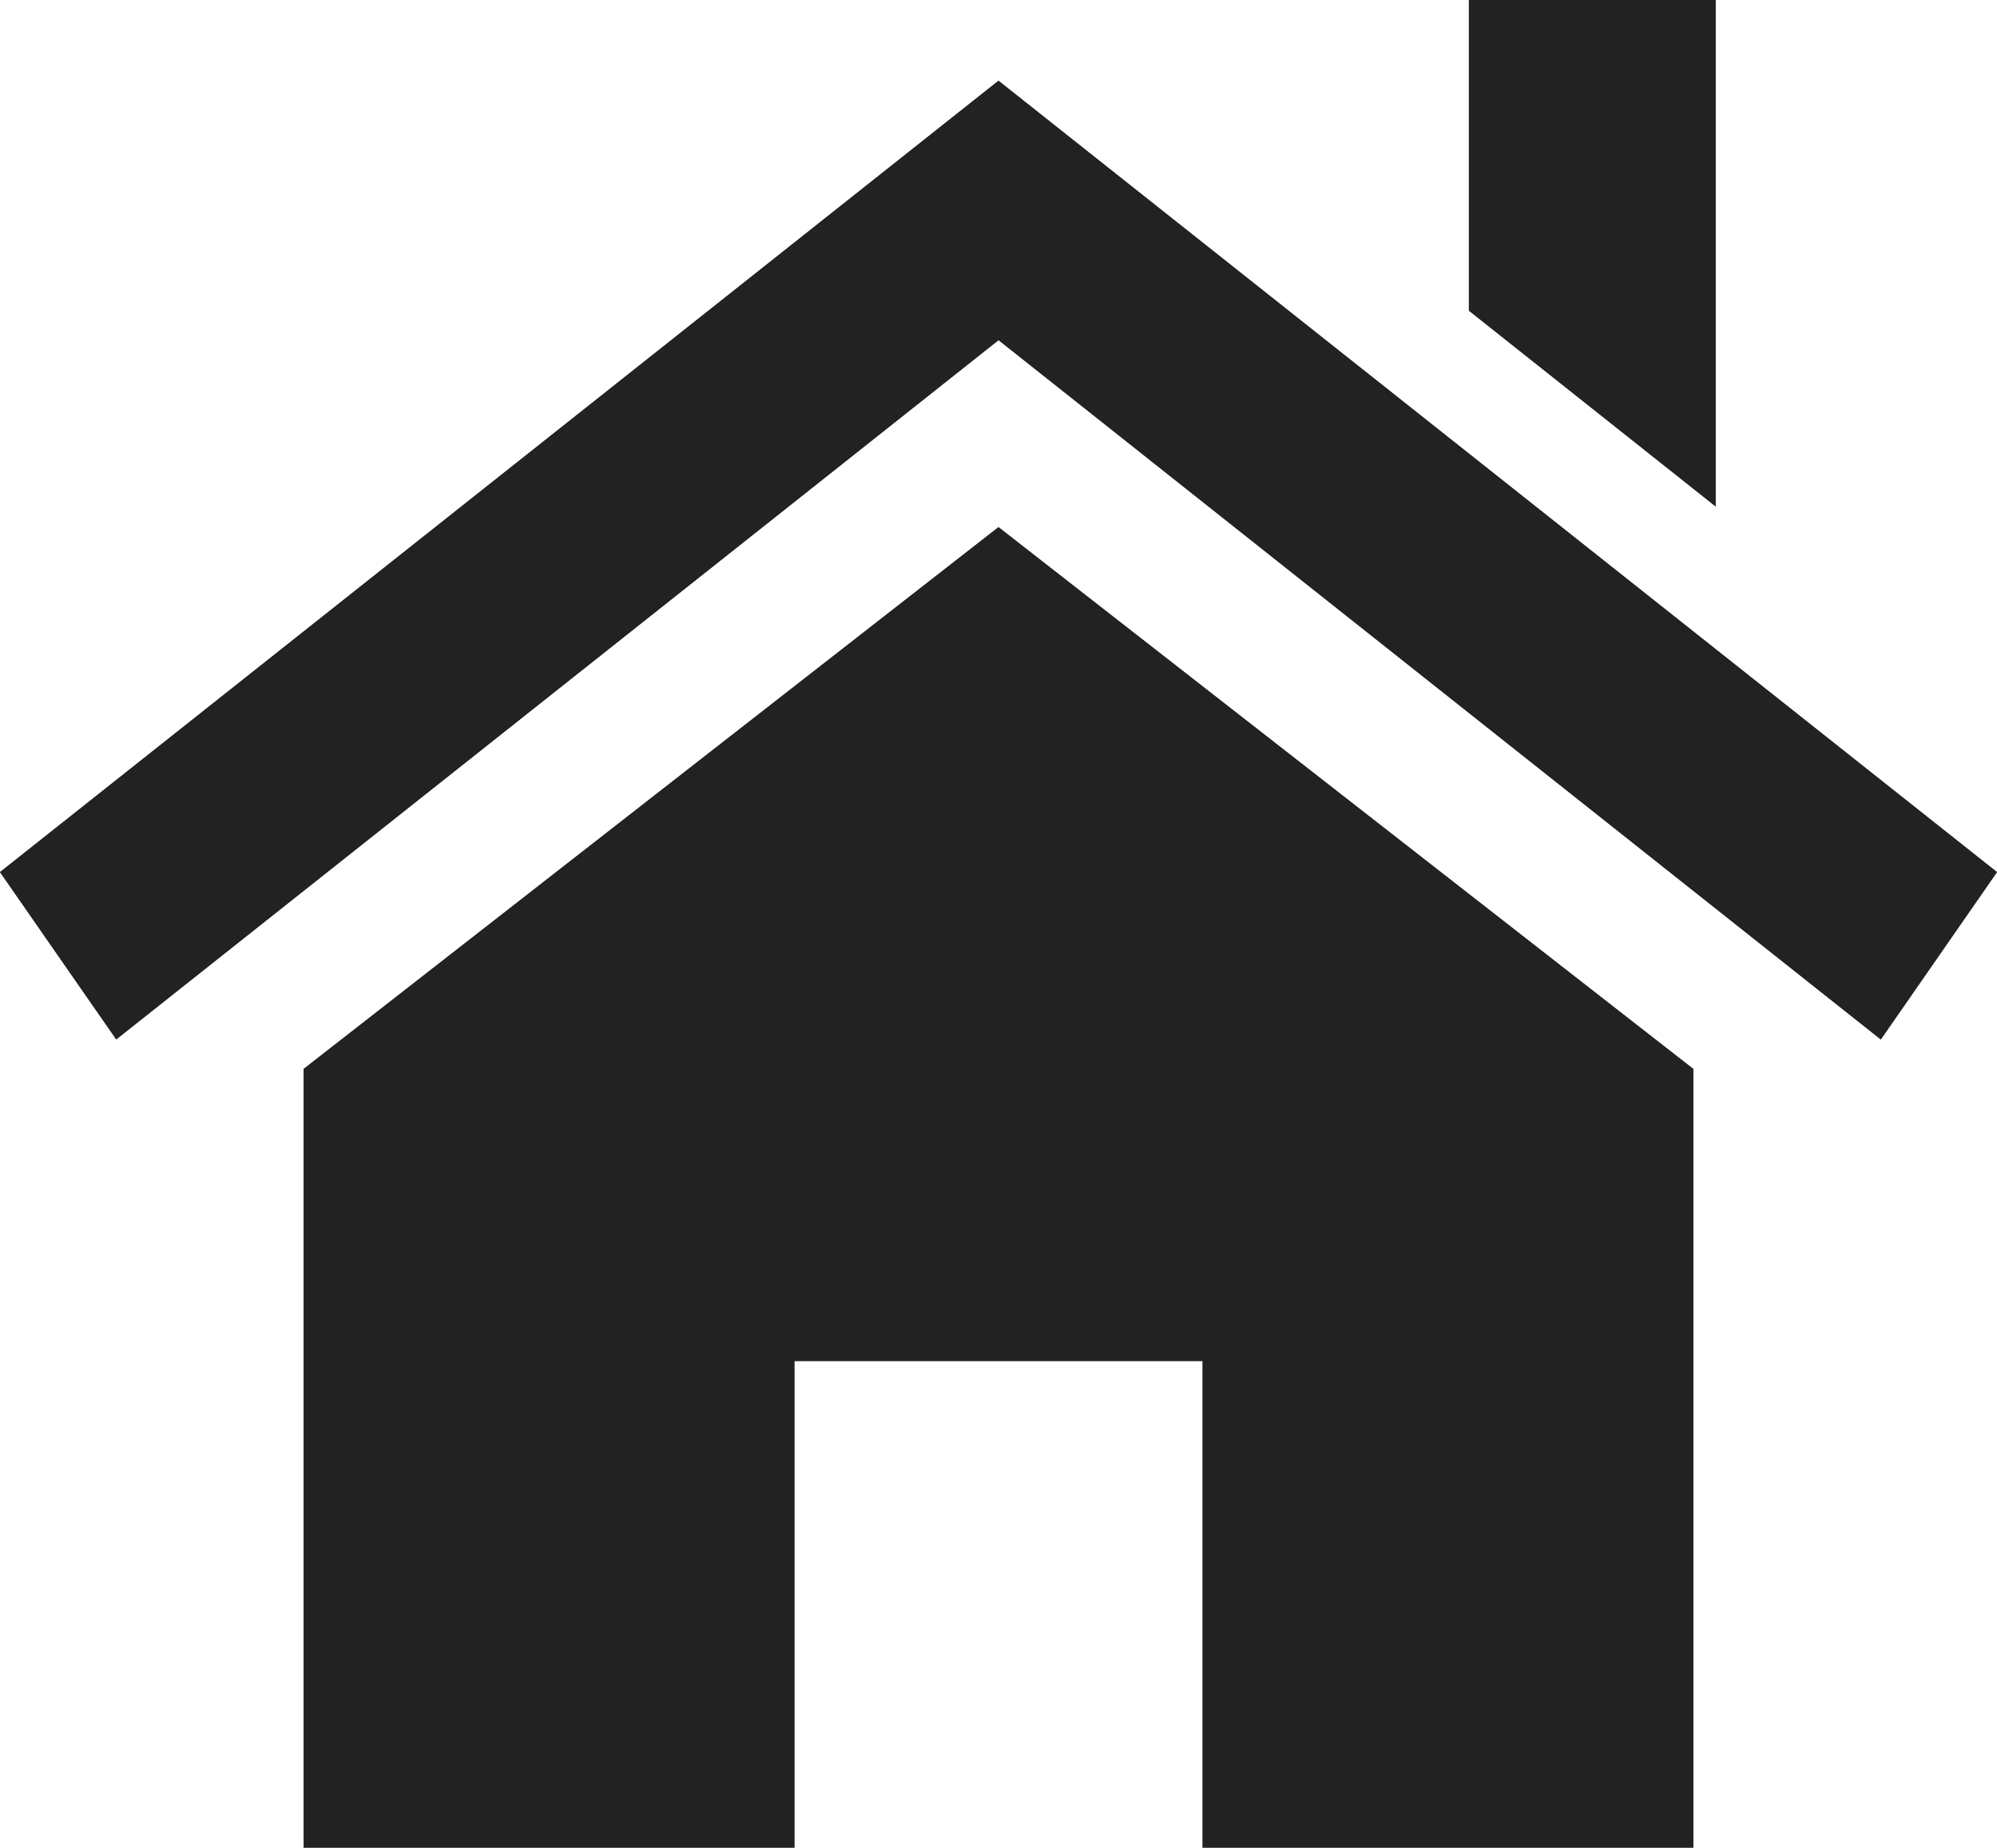 <svg xmlns="http://www.w3.org/2000/svg" width="19.775" height="18.292" viewBox="0 0 19.775 18.292"><g transform="translate(-648 -911)"><g transform="translate(648 911)"><path d="M3.006,10.583v7.709h4.86V13.475h4.042v4.817h4.86V10.583L9.888,5.219Z" fill="#4b4b4b"/><path d="M0,8.634l1.151,1.657L9.888,3.368l8.737,6.923,1.151-1.657L9.888.8Z" fill="#4b4b4b"/><path d="M14.545,0V3.076l2.444,1.938V0Z" fill="#4b4b4b"/></g><path d="M659.909,929.292v-4.818h-4.042v4.818h-4.86v-7.709l6.88-5.364,6.881,5.364v7.709Zm-2.021-14.925-8.737,6.923L648,919.634l9.887-7.835,9.887,7.835-1.15,1.657Zm4.658-.292V911h2.443v5.014Z" fill="#222"/></g></svg>